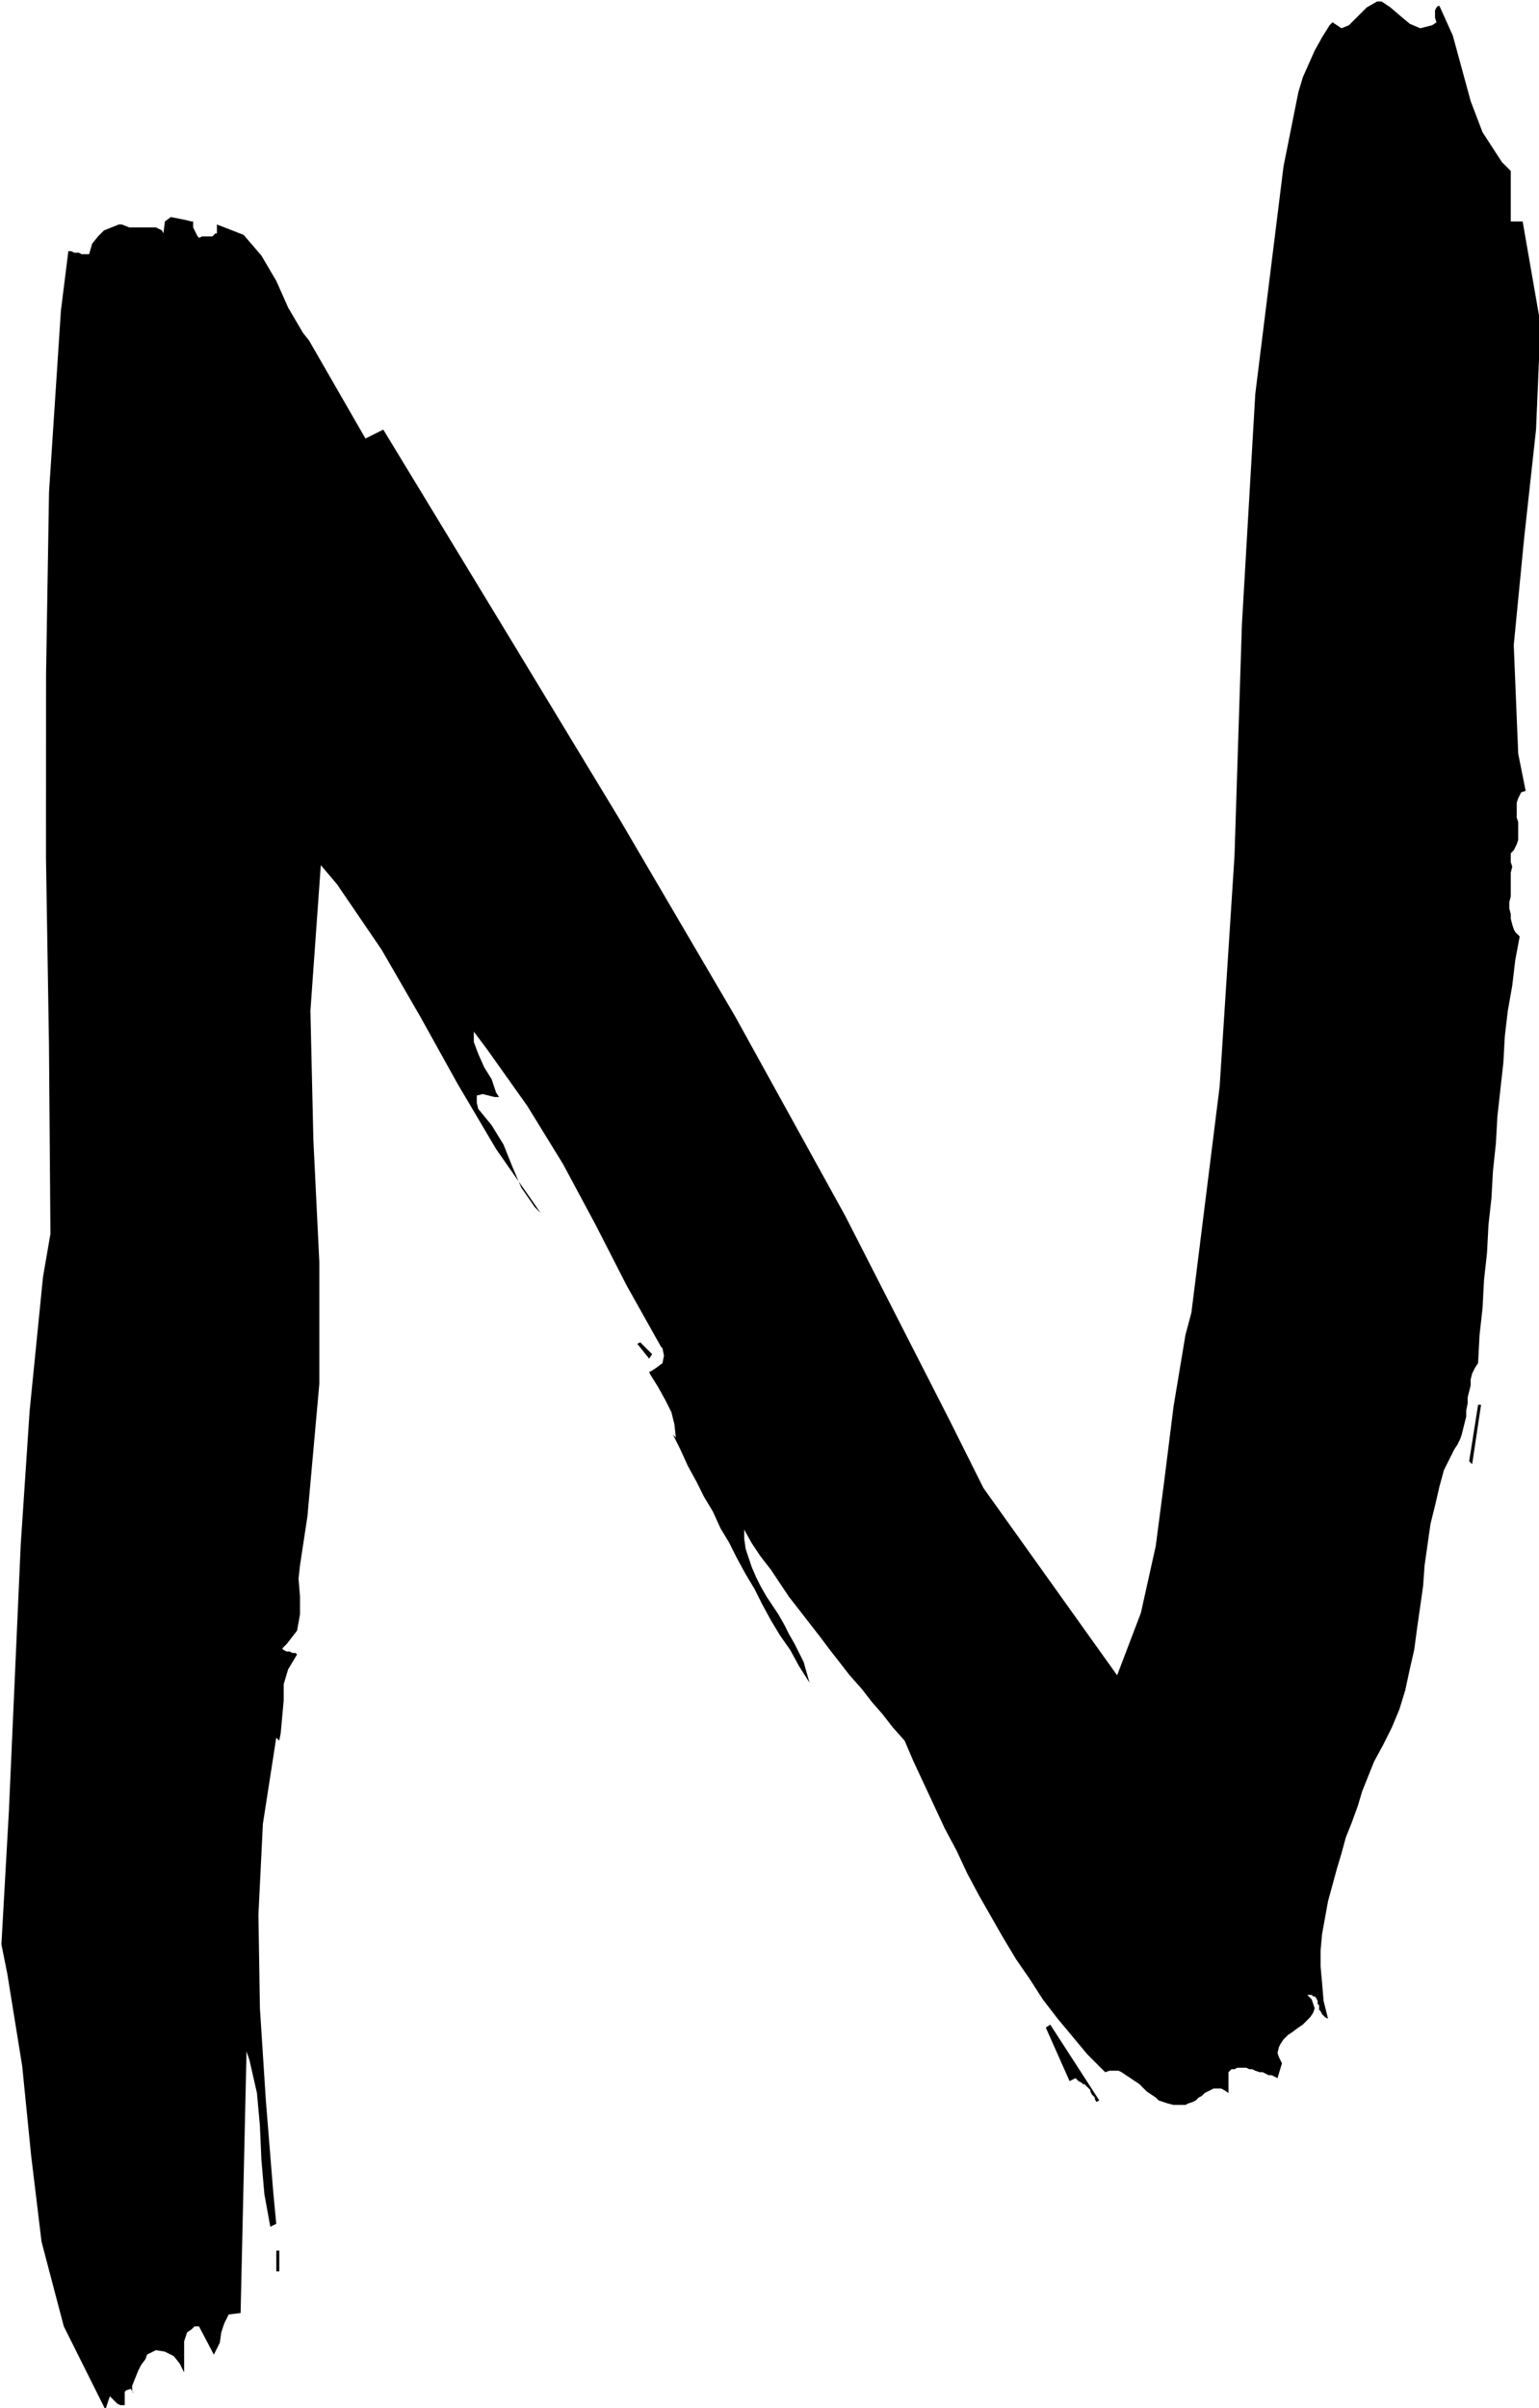 <svg xmlns="http://www.w3.org/2000/svg" width="69.067" height="108" fill-rule="evenodd" stroke-linecap="round" preserveAspectRatio="none" viewBox="0 0 1036 1620"><style>.brush1{fill:#000}.pen1{stroke:none}</style><path d="m1027 532-3 1-1 2-1 2-1 3v10l1 3v12l-1 3-1 2-1 2-2 2v6l1 3-1 4v16l-1 4v4l1 4v3l1 4 1 3 1 2 3 3-3 16-2 17-3 17-2 17-1 18-2 18-2 18-1 18-2 19-1 18-2 18-1 19-2 18-1 19-2 18-1 19-2 3-2 4-1 4v4l-1 4-1 4v4l-1 5v4l-1 4-1 4-1 4-1 3-2 4-2 3-2 4-5 10-3 11-3 13-3 12-2 14-2 14-1 14-2 14-2 14-2 15-3 13-3 14-4 13-5 12-6 12-6 11-4 10-4 10-3 10-4 11-4 10-3 11-3 10-3 11-3 11-2 11-2 11-1 11v11l1 11 1 12 3 12-2-1-1-1-1-1-1-2-1-1v-3l-1-1v-2l-1-2-1-1h-1l-1-1h-3l3 3 1 3 1 3-1 3-2 3-2 2-3 3-3 2-4 3-3 2-3 3-2 3-1 2-1 4 1 3 2 4-3 10-2-1-2-1h-2l-2-1-2-1h-2l-3-1-2-1h-2l-2-1h-6l-2 1h-2l-2 2v14l-3-2-2-1h-5l-2 1-2 1-2 1-2 2-2 1-2 2-2 1-3 1-2 1h-8l-4-1-3-1-3-1-2-2-3-2-3-2-3-3-2-2-3-2-3-2-3-2-3-2-2-1h-6l-3 1-12-12-10-12-10-12-10-13-9-14-9-13-9-15-8-14-8-14-8-15-7-15-8-15-7-15-7-15-7-15-6-14-8-9-7-9-7-8-7-9-8-9-7-9-7-9-6-8-7-9-7-9-7-9-6-9-6-9-7-9-6-9-5-9v6l1 7 2 6 2 6 3 7 3 6 4 7 4 6 4 6 4 7 3 6 4 7 3 6 3 6 2 7 2 7-7-11-6-11-7-10-6-10-6-11-5-10-6-10-6-11-5-10-6-10-5-11-6-10-5-10-6-11-5-11-5-10 2 2-1-9-2-8-4-8-5-9-5-8-1-2 2-1 3-2 4-3 1-5-1-5-1-1-23-41-21-41-22-41-24-39-27-38-9-12v7l3 8 4 9 5 8 3 9 2 3h-3l-4-1-4-1-4 1v5l1 4 9 11 8 13 6 15 6 14 9 13 4 4-30-43-26-44-25-45-26-45-30-44-11-13-7 98 2 87 4 82v82l-8 89-5 33-1 9 1 12v12l-2 11-7 9-3 3 1 1 2 1h2l2 1h2l1 1-6 10-3 10v11l-1 11-1 11-1 5-2-2-9 58-3 61 1 63 4 62 5 62 2 21-4 2-4-22-2-23-1-23-2-22-5-22-2-6-4 176-8 1-3 6-2 6-1 7-3 6-1 2-10-19h-3l-2 2-3 2-1 3-1 3v21l-3-6-4-5-6-3-6-1-6 3-1 3-3 4-2 4-2 5-2 5v4l1 1-2-3-3 1-1 1v9h-3l-2-1-1-1-2-2-2-2-3 9-28-56-15-57-7-58-6-60-10-62-4-20 5-89 4-90 4-90 6-90 9-90 5-29-1-128-2-125V454l2-123 8-122 5-40h2l2 1h3l2 1h5l2-7 4-5 4-4 5-2 5-2h2l5 2h18l4 2 1 2 1-8 4-3 5 1 5 1 4 1h1v4l1 2 1 2 1 2 1 1 2-1h7l2-2h1v-6l18 7 12 14 10 17 8 18 10 17 4 5 38 66 12-6 79 130 80 132 78 133 74 134 70 137 23 46 90 126 16-42 10-45 6-46 6-48 8-48 4-15 19-152 10-155 5-156 9-155 19-153 10-50 3-10 4-9 4-9 5-9 5-8 2-2 6 4 5-2 6-6 6-6 7-4h3l6 4 7 6 6 5 7 3 8-2 3-2-1-3V7l1-2 1-1h1l9 20 6 22 6 22 8 21 13 20 6 6v34h8l12 69-3 71-8 73-7 72 3 73 5 25zm-32 413h2l-6 40-2-2 6-38z" class="pen1 brush1"/><path d="m724 1398-4 2-16-36 3-2 33 51-2 1-1-2v-1l-1-1-1-1-1-2v-1l-1-1-1-1-1-1-1-1h-1l-1-1-2-1-1-1-1-1zM439 911l-2 3-8-10 2-1 8 8zm-253 603h2v14h-2v-14z" class="pen1 brush1"/></svg>
